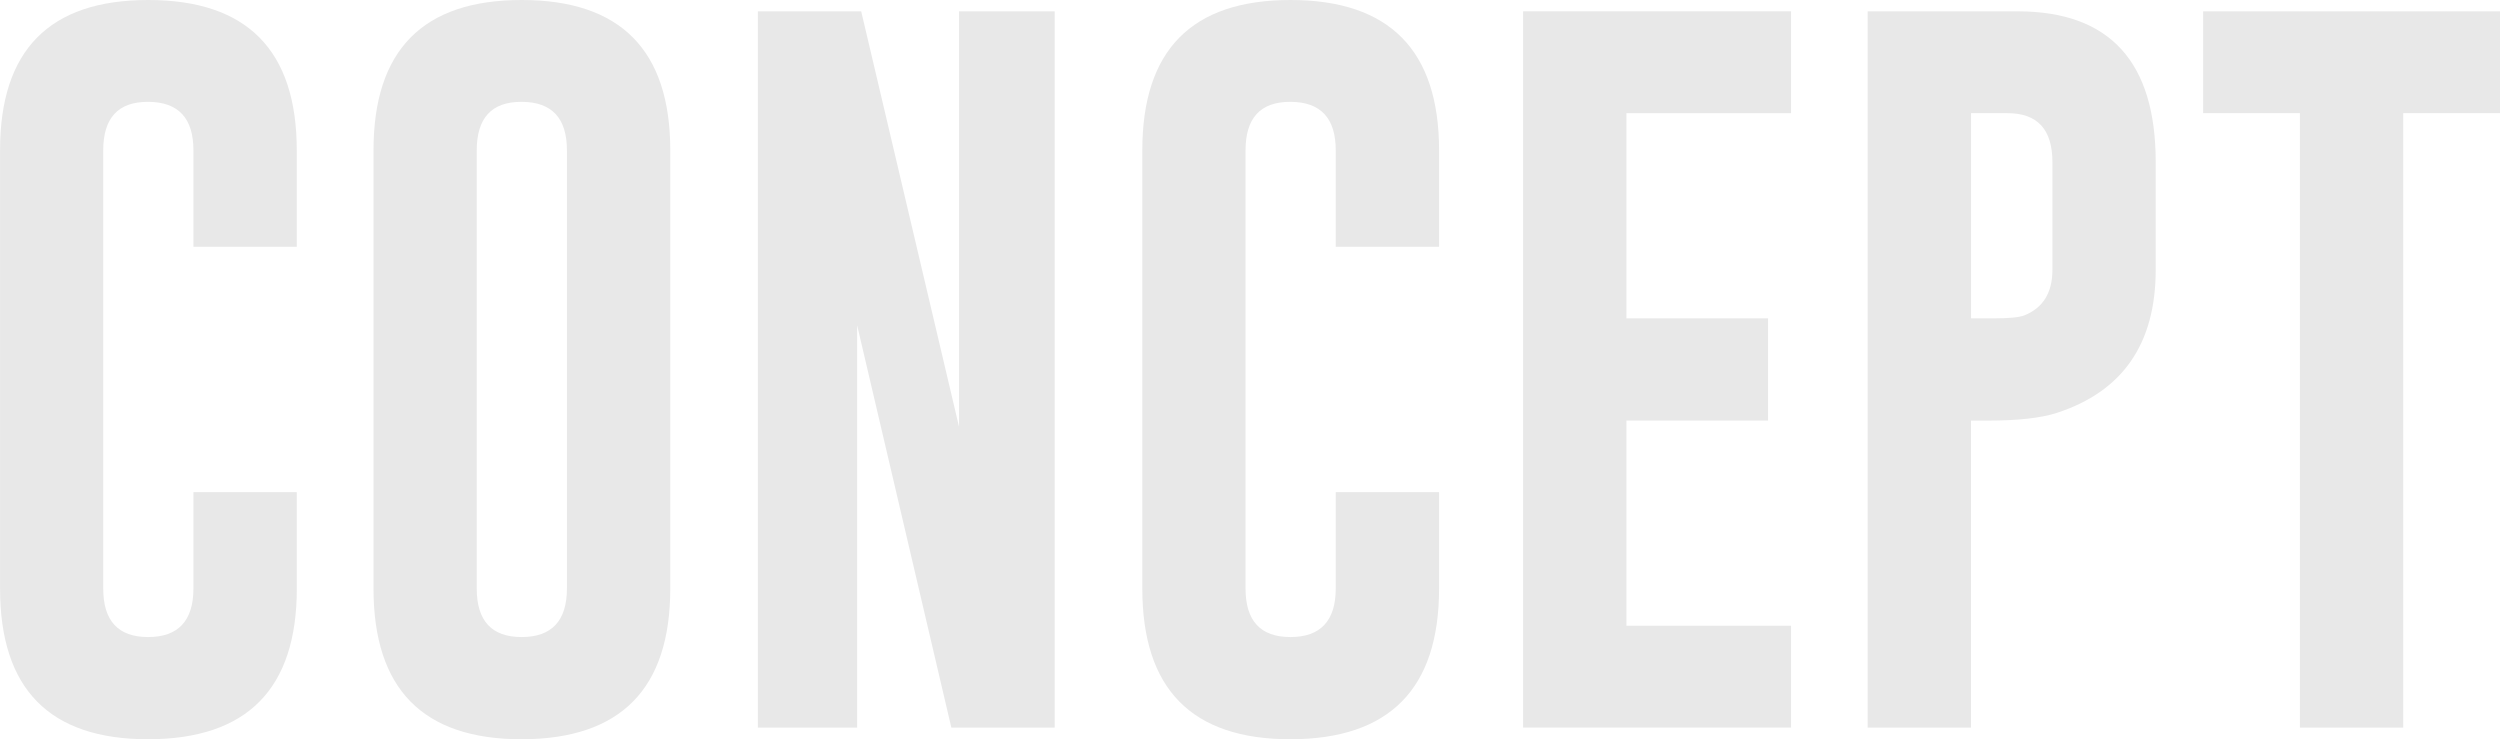 <?xml version="1.0" encoding="UTF-8"?><svg id="_レイヤー_2" xmlns="http://www.w3.org/2000/svg" viewBox="0 0 468.13 138.43"><defs><style>.cls-1{fill:#e8e8e8;}</style></defs><g id="_レイヤー_1-2"><g><path class="cls-1" d="M55.58,110.2c0,18.78-9.27,28.19-27.82,28.23-18.5,0-27.75-9.41-27.75-28.23V28.16C0,9.39,9.25,0,27.75,0s27.82,9.39,27.82,28.16v18.05h-19.35V28.16c0-6.02-2.8-9.05-8.41-9.09h-.14c-5.56,0-8.34,3.03-8.34,9.09V110.2c0,6.06,2.8,9.09,8.41,9.09s8.48-3.03,8.48-9.09v-18.05h19.35v18.05Z"/><path class="cls-1" d="M125.51,110.2c0,18.78-9.27,28.19-27.82,28.23-18.5,0-27.75-9.41-27.75-28.23V28.16c0-18.78,9.25-28.16,27.75-28.16s27.82,9.39,27.82,28.16V110.2ZM106.16,28.16c0-6.02-2.8-9.05-8.41-9.09h-.14c-5.56,0-8.34,3.03-8.34,9.09V110.2c0,6.06,2.8,9.09,8.41,9.09s8.48-3.03,8.48-9.09V28.16Z"/><path class="cls-1" d="M141.91,2.12h19.35l18.32,77.79V2.12h17.91V136.24h-19.35l-17.64-75.33v75.33h-18.59V2.12Z"/><path class="cls-1" d="M269.47,110.2c0,18.78-9.27,28.19-27.82,28.23-18.5,0-27.75-9.41-27.75-28.23V28.16c0-18.78,9.25-28.16,27.75-28.16s27.82,9.39,27.82,28.16v18.05h-19.35V28.16c0-6.02-2.8-9.05-8.41-9.09h-.14c-5.56,0-8.34,3.03-8.34,9.09V110.2c0,6.06,2.8,9.09,8.41,9.09s8.48-3.03,8.48-9.09v-18.05h19.35v18.05Z"/><path class="cls-1" d="M285.2,2.12h50.18V21.19h-30.83V59.61h26.52v19.14h-26.52v38.42h30.83v19.07h-50.18V2.12Z"/><path class="cls-1" d="M349.73,2.12h28.16c17.18,.05,25.77,9.46,25.77,28.23v20.17c0,13.85-6.18,22.79-18.53,26.8-2.96,.96-7.27,1.44-12.92,1.44h-3.14v57.49h-19.35V2.12Zm19.35,19.07V59.61h4.44c2.69,0,4.53-.18,5.54-.55,3.51-1.41,5.26-4.26,5.26-8.54V30.35c0-6.11-2.8-9.16-8.41-9.16h-6.84Z"/><path class="cls-1" d="M468.13,2.12V21.19h-18.12v115.05h-19.35V21.19h-18.12V2.12h55.58Z"/></g></g></svg>